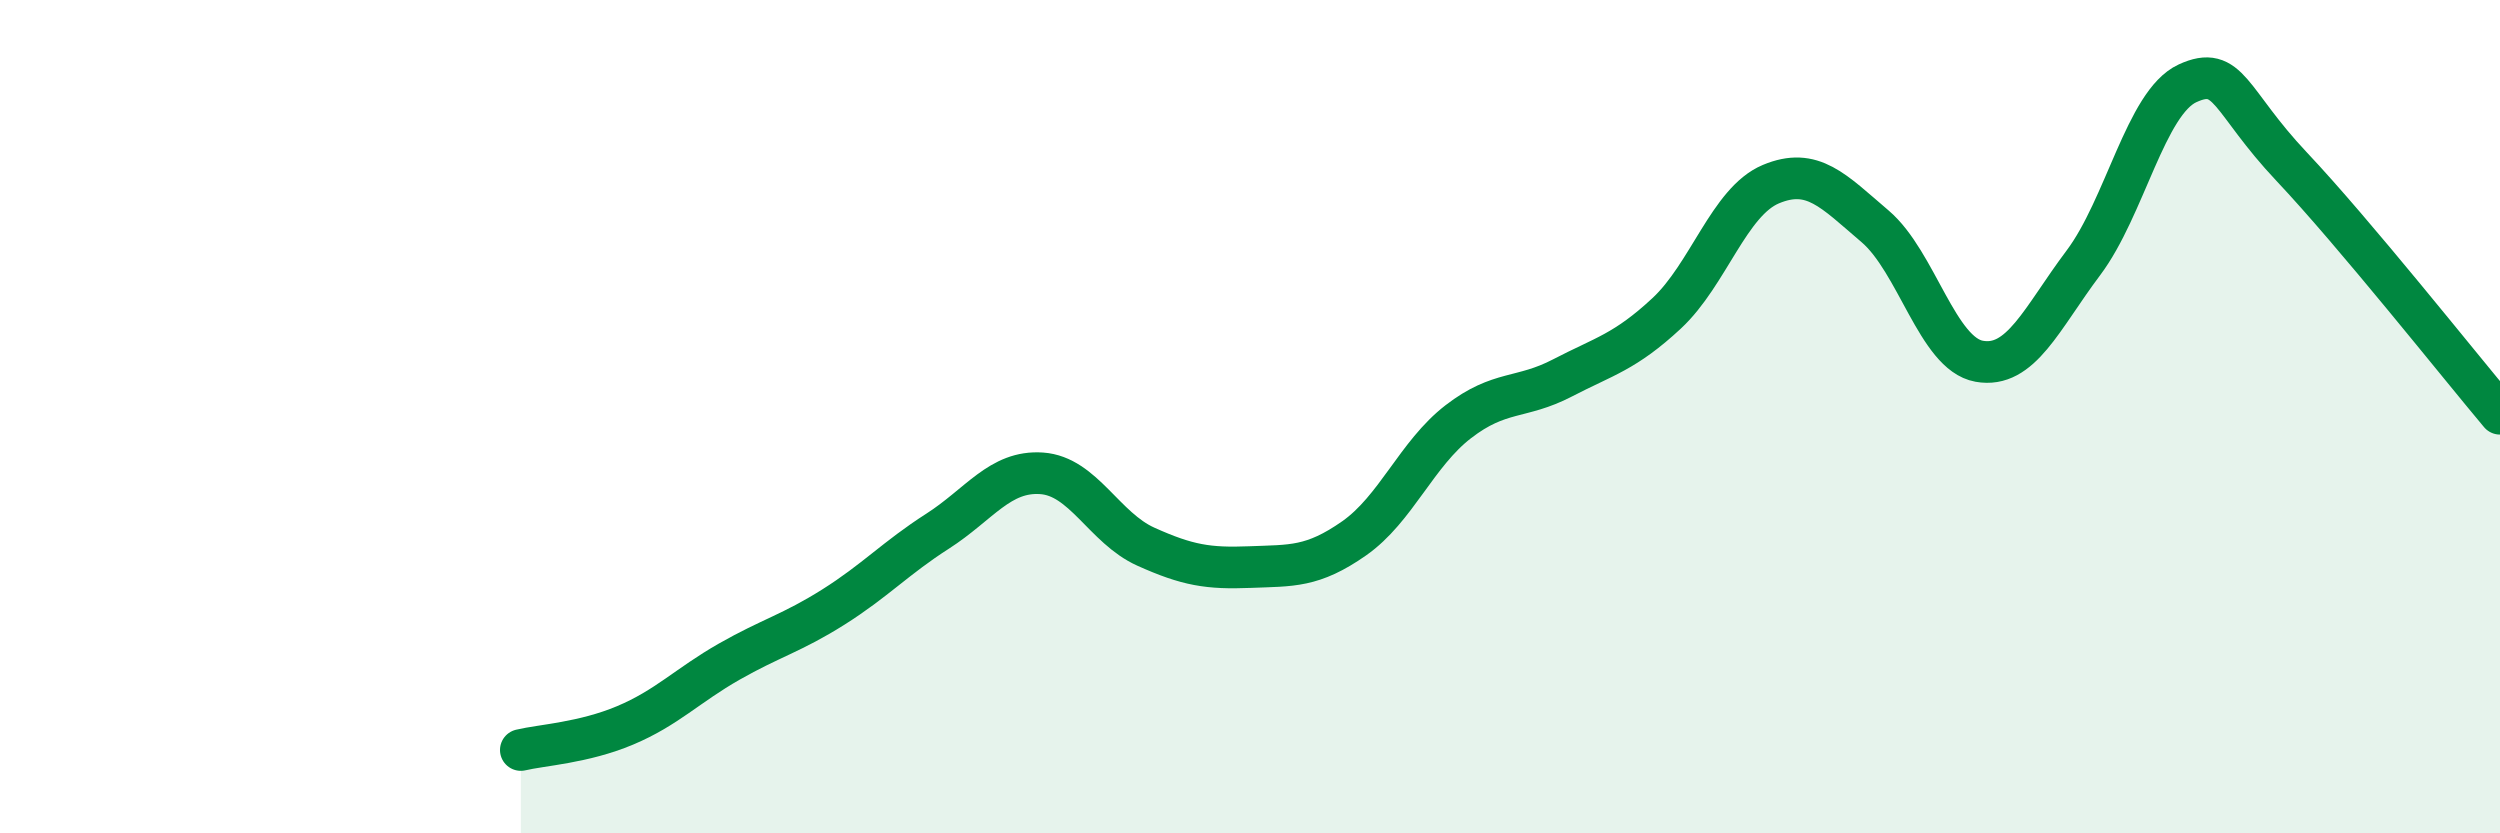 
    <svg width="60" height="20" viewBox="0 0 60 20" xmlns="http://www.w3.org/2000/svg">
      <path
        d="M 12.5,18 C 13,17.88 14,17.83 15,17.41 C 16,16.99 16.5,16.45 17.5,15.88 C 18.5,15.31 19,15.2 20,14.57 C 21,13.94 21.5,13.39 22.5,12.75 C 23.5,12.11 24,11.29 25,11.36 C 26,11.43 26.5,12.67 27.5,13.12 C 28.5,13.57 29,13.65 30,13.61 C 31,13.57 31.5,13.62 32.5,12.92 C 33.5,12.22 34,10.89 35,10.12 C 36,9.35 36.5,9.59 37.5,9.07 C 38.5,8.55 39,8.45 40,7.52 C 41,6.59 41.5,4.84 42.5,4.42 C 43.5,4 44,4.58 45,5.43 C 46,6.28 46.5,8.49 47.5,8.67 C 48.5,8.85 49,7.64 50,6.31 C 51,4.98 51.5,2.46 52.5,2 C 53.5,1.54 53.5,2.41 55,4 C 56.5,5.59 59,8.74 60,9.93L60 20L12.5 20Z"
        fill="#008740"
        opacity="0.1"
        stroke-linecap="round"
        stroke-linejoin="round"
      />
      <path
        d="M 12.5,18 C 13,17.88 14,17.83 15,17.41 C 16,16.99 16.5,16.45 17.5,15.88 C 18.5,15.31 19,15.2 20,14.57 C 21,13.94 21.5,13.39 22.5,12.75 C 23.5,12.11 24,11.29 25,11.36 C 26,11.43 26.5,12.67 27.5,13.12 C 28.5,13.57 29,13.65 30,13.61 C 31,13.57 31.5,13.62 32.5,12.92 C 33.5,12.22 34,10.89 35,10.12 C 36,9.35 36.5,9.59 37.5,9.07 C 38.5,8.55 39,8.45 40,7.52 C 41,6.59 41.5,4.84 42.5,4.42 C 43.5,4 44,4.58 45,5.43 C 46,6.28 46.5,8.49 47.5,8.67 C 48.5,8.85 49,7.64 50,6.31 C 51,4.98 51.5,2.46 52.5,2 C 53.5,1.54 53.5,2.41 55,4 C 56.5,5.59 59,8.74 60,9.93"
        stroke="#008740"
        stroke-width="1"
        fill="none"
        stroke-linecap="round"
        stroke-linejoin="round"
      />
    </svg>
  
